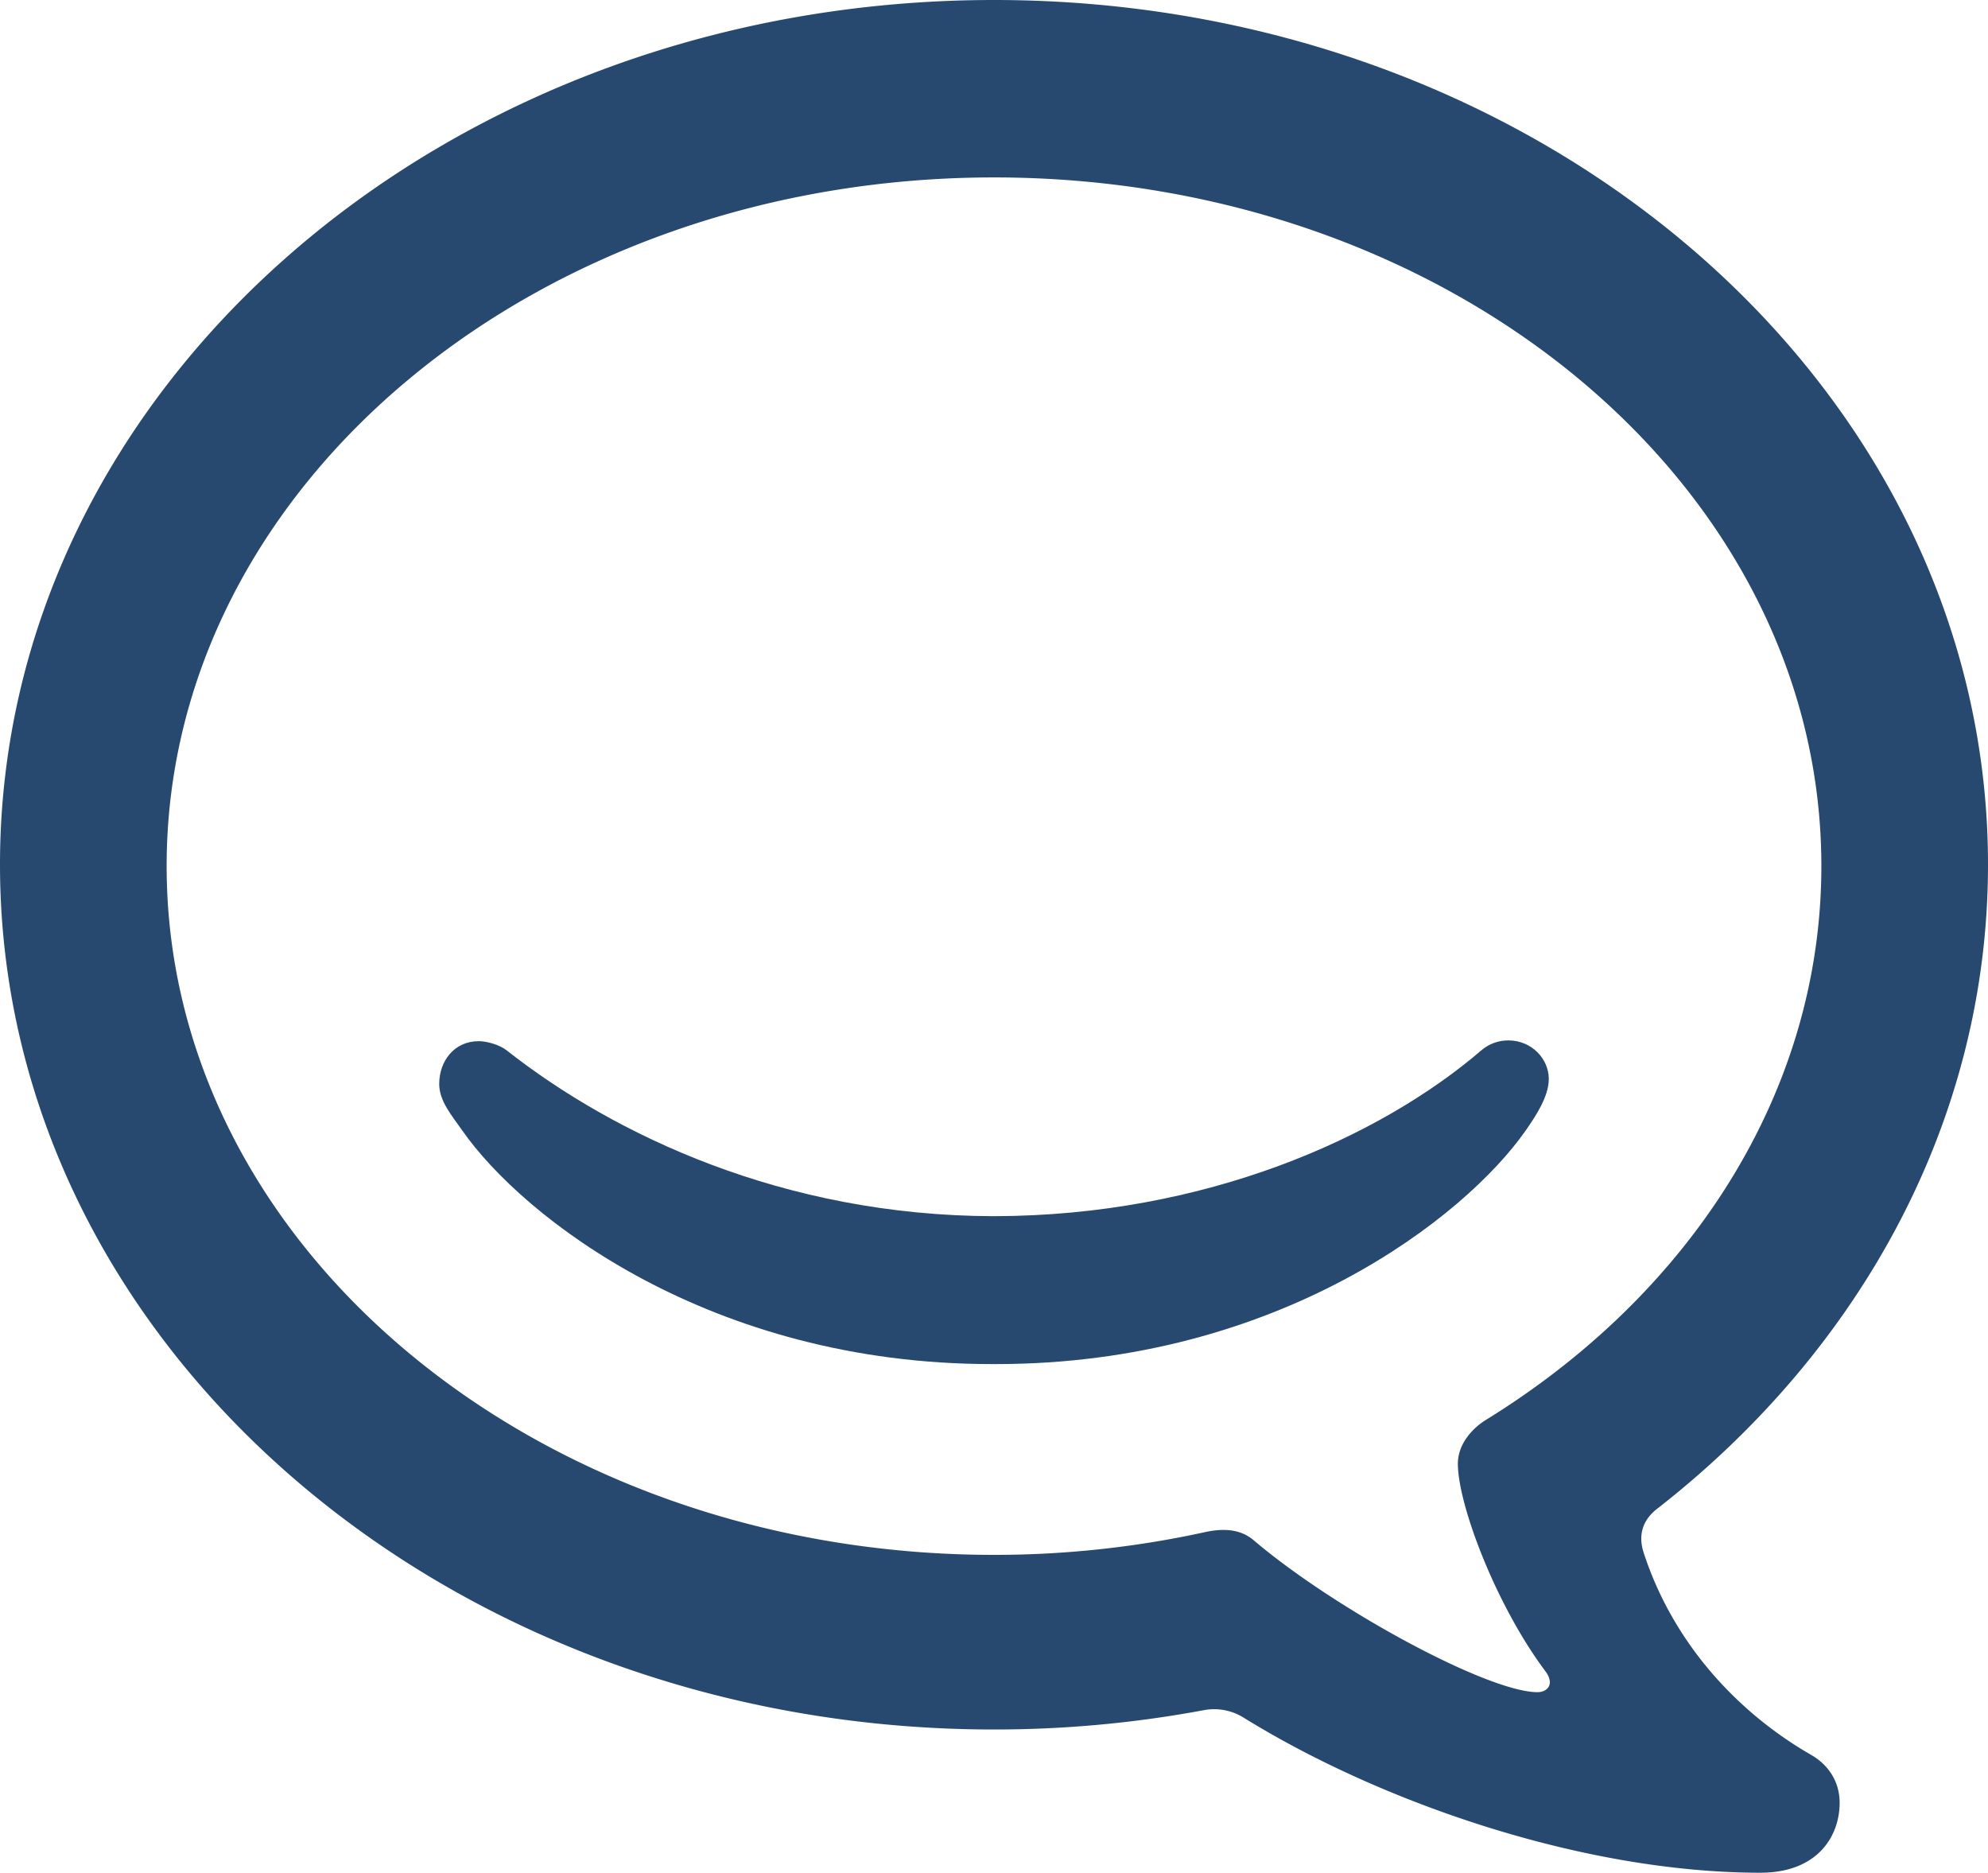 <svg xmlns="http://www.w3.org/2000/svg" width="86" height="81" viewBox="0 0 86 81">
    <g fill="#274970" fill-rule="evenodd">
        <path d="M67 46.668C66.999 45.79 66.253 45 65.25 45c-.405 0-.819.132-1.159.423-4.427 3.798-11.961 7.158-21.073 7.18h-.037c-9.096-.022-16.414-3.516-21.073-7.18-.295-.23-.841-.39-1.195-.39-1.082 0-1.712.88-1.713 1.848 0 .746.547 1.37.998 2.016C22.61 52.641 30.712 59 42.904 59h.191c12.192 0 20.294-6.359 22.906-10.103.451-.646 1-1.483.999-2.229"/>
        <path fill-rule="nonzero" d="M66.839 72.266c.135.181.206.335.206.502 0 .251-.236.423-.533.423-2.154 0-8.792-3.605-12.285-6.576-.479-.407-1.148-.556-2.098-.347a42.58 42.58 0 0 1-9.127.984c-19.767 0-35.793-13.337-35.793-29.794 0-16.45 16.026-29.784 35.793-29.784 19.765 0 35.789 13.335 35.789 29.784 0 9.82-5.707 18.527-14.509 23.955-.588.363-1.215 1.044-1.215 1.898 0 1.752 1.633 6.094 3.772 8.955zm11.508 3.636c-3.038-1.744-5.92-4.694-7.24-8.735-.26-.793-.03-1.433.576-1.905C80.471 58.412 86 48.47 86 37.396 86 16.743 66.748 0 43.002 0 19.252 0 0 16.743 0 37.396c0 20.663 19.253 37.409 43.002 37.409a49.35 49.35 0 0 0 9.045-.83 2.413 2.413 0 0 1 1.774.331C59.706 77.946 68.469 81 76.155 81c2.475 0 3.427-1.583 3.427-3.024 0-.93-.5-1.652-1.235-2.074z"/>
    </g>
</svg>
